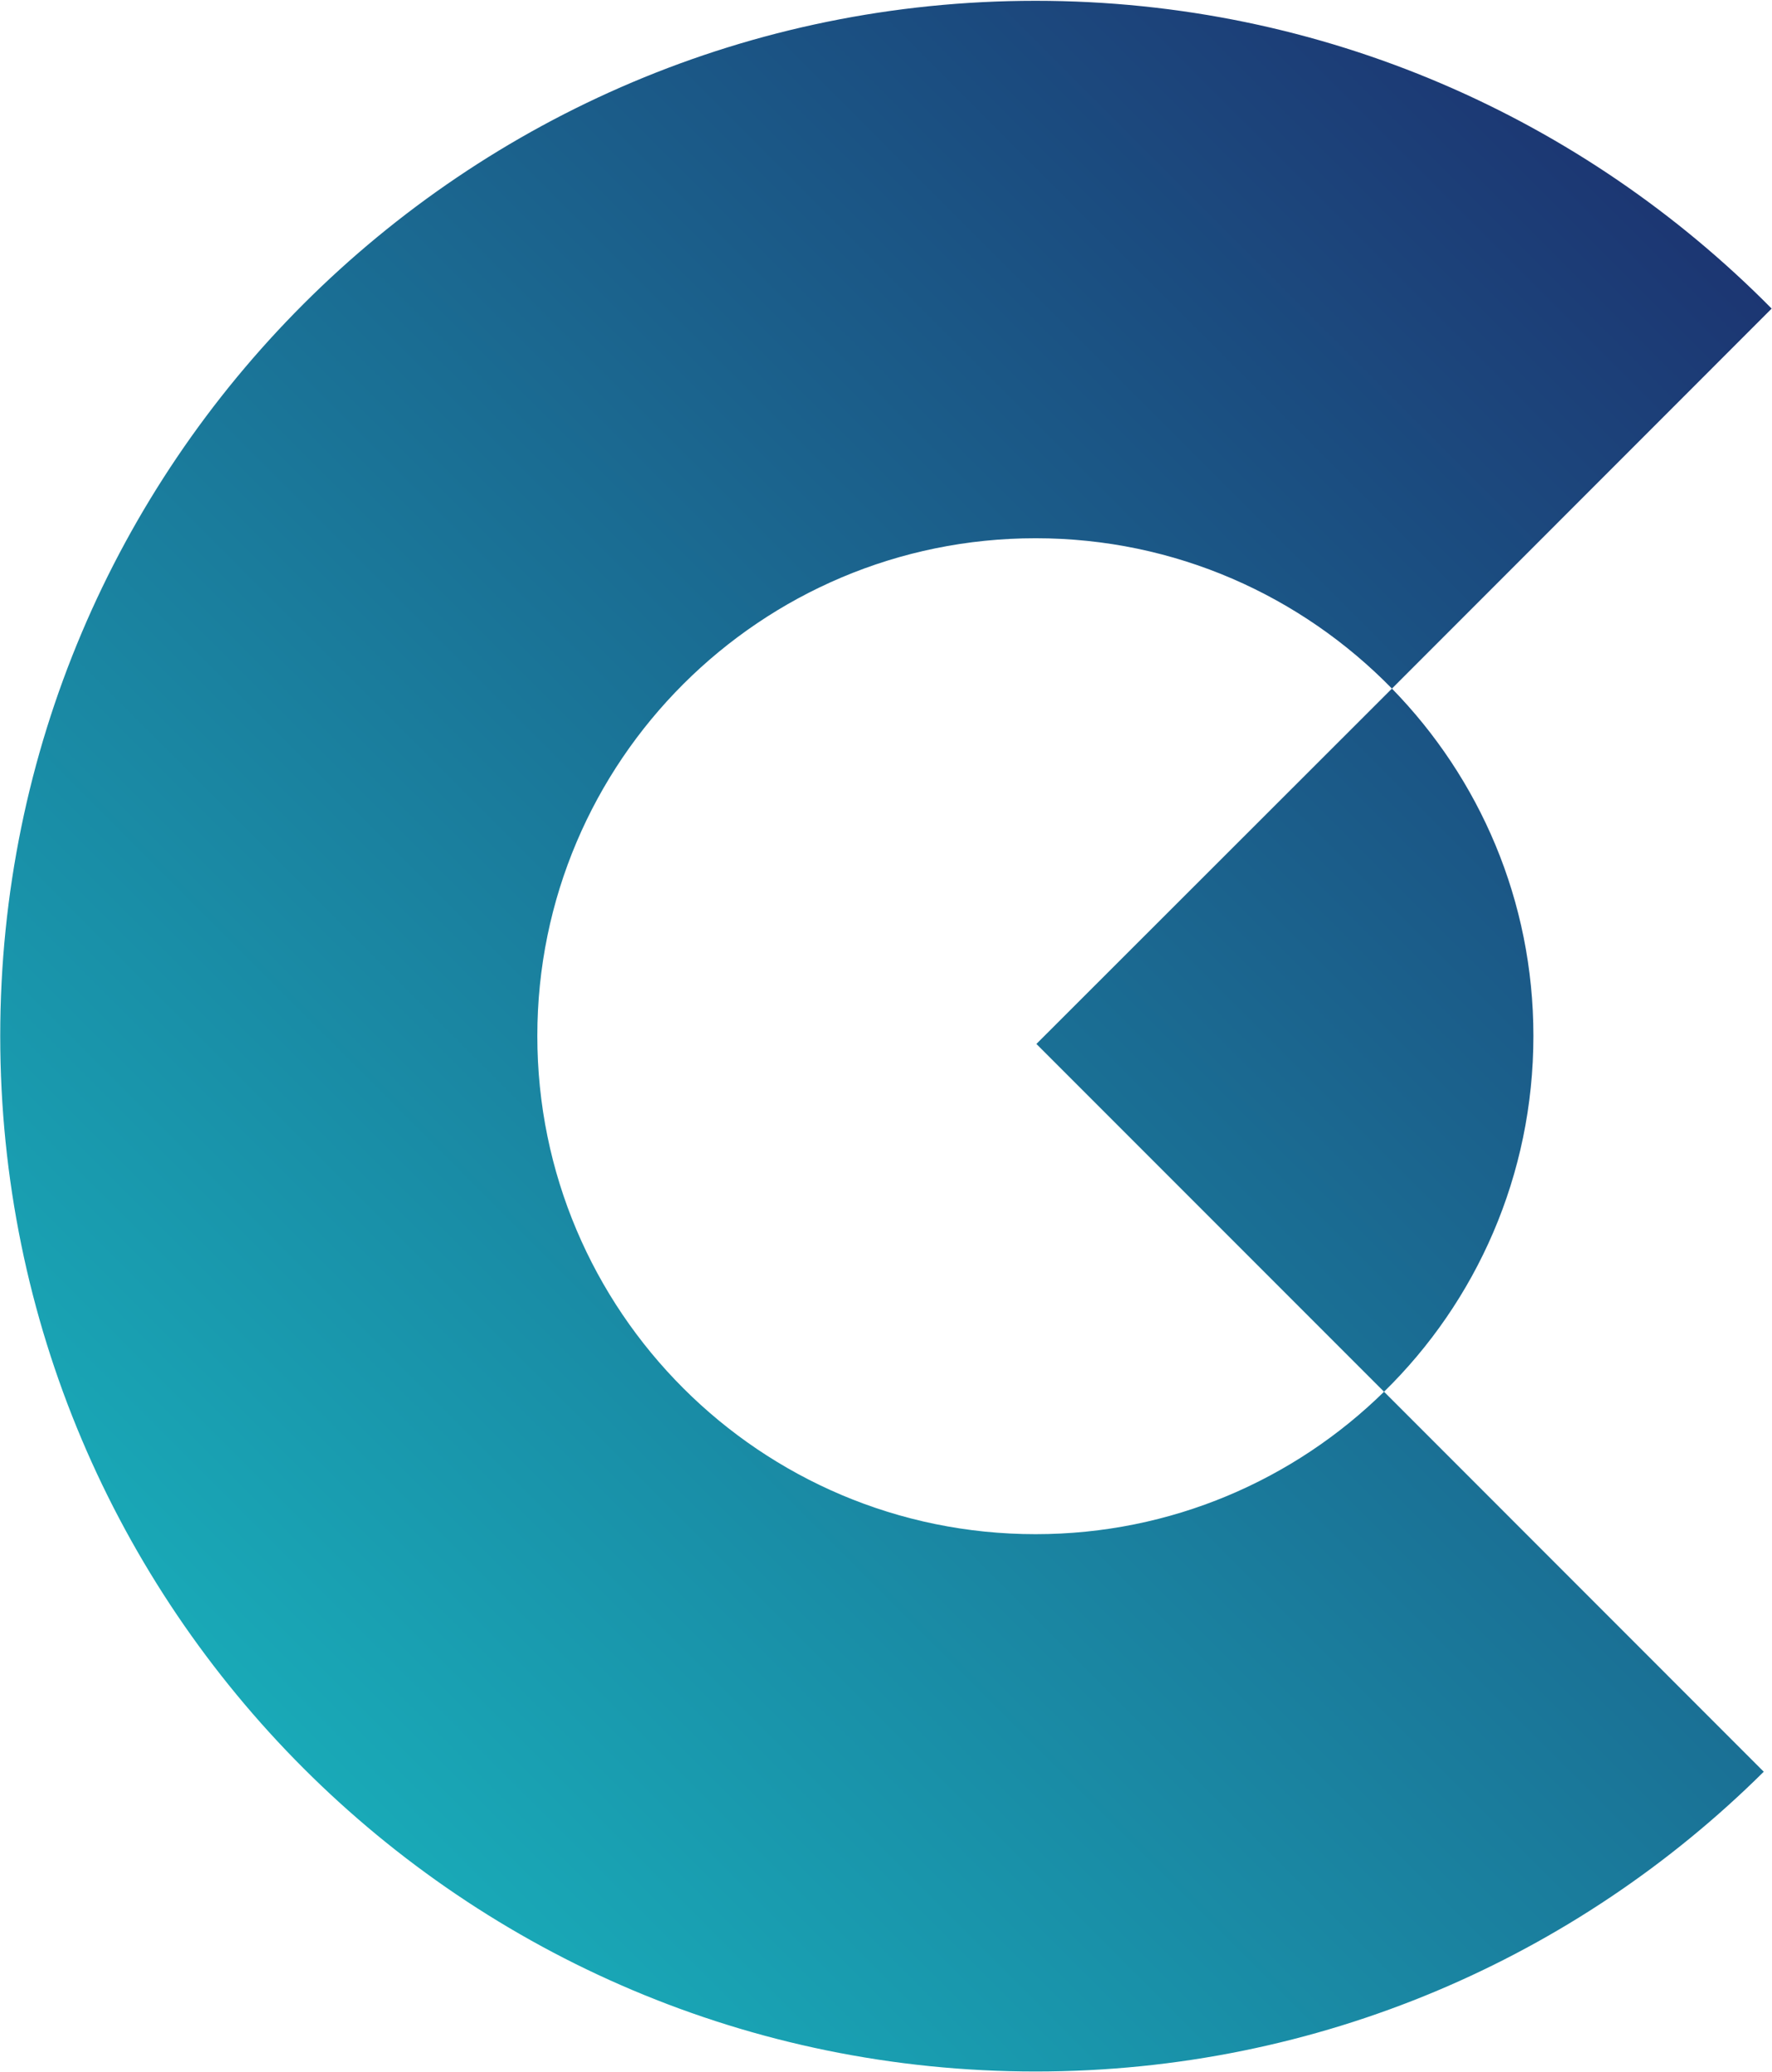 <svg version="1.2" xmlns="http://www.w3.org/2000/svg" viewBox="0 0 1547 1808" width="1547" height="1808"><defs><linearGradient id="P" gradientUnits="userSpaceOnUse"/><linearGradient id="g1" x2="1" href="#P" gradientTransform="matrix(1798.852,-1798.852,1798.933,1798.933,63.822,1744.359)"><stop stop-color="#18bdc3"/><stop offset="1" stop-color="#1d1760"/></linearGradient></defs><style>.a{fill:url(#g1)}</style><path class="a" d="m0.2 904c0 499.3 404.7 903.7 903.9 903.7 248.1 0 472.5-99.8 635.7-261.6l-331.5-331.6c-78.4 76.9-185.8 124.3-304.2 124.3-240.1 0-435-194.6-435-434.8 0-239.7 194.9-434.3 435-434.3 122 0 232 50.3 311.1 131.2l-310.4 310.1 303.5 303.5c80.5-78.7 130.4-188.8 130.4-310.5 0-118-47-224.8-123.5-303.1l331.5-331.6c-163.9-165.8-391.3-268.6-642.6-268.6-499.2 0-903.9 404.5-903.9 903.3z"/></svg>
